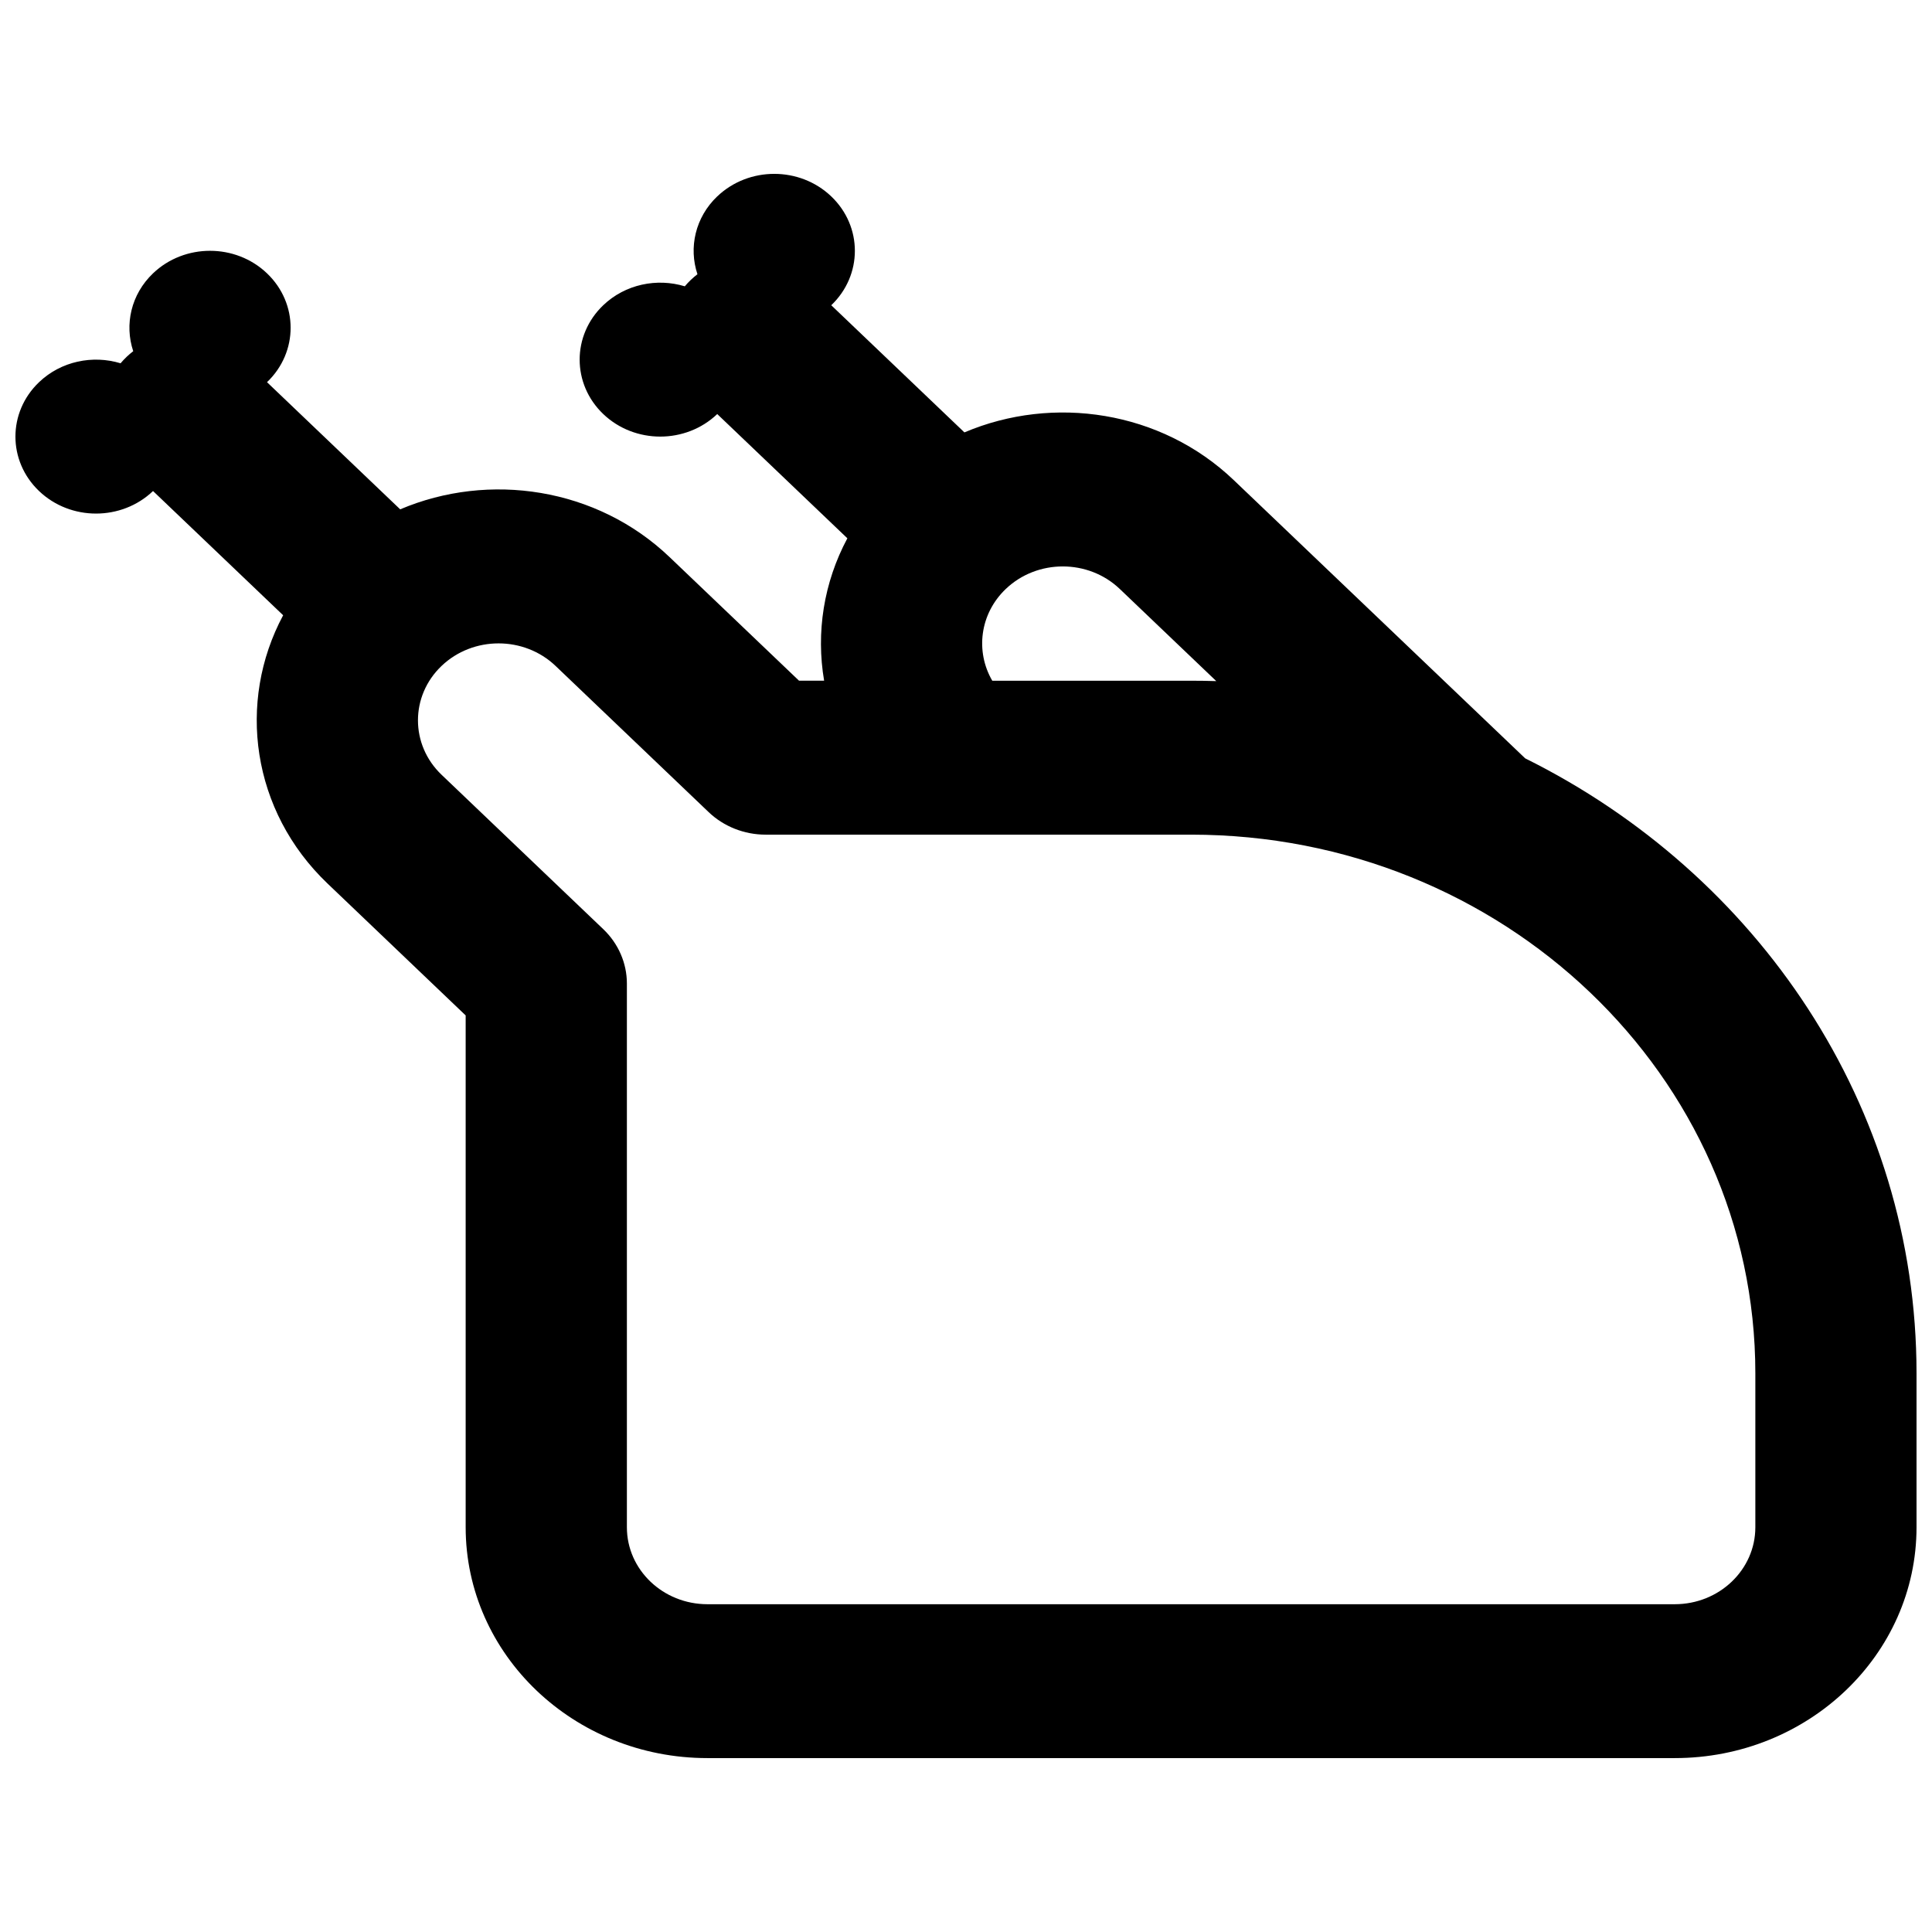 <?xml version="1.0" encoding="UTF-8"?>
<!-- Uploaded to: ICON Repo, www.svgrepo.com, Generator: ICON Repo Mixer Tools -->
<svg width="800px" height="800px" version="1.1" viewBox="144 144 512 512" xmlns="http://www.w3.org/2000/svg">
 <defs>
  <clipPath id="a">
   <path d="m148.09 190h503.81v420h-503.81z"/>
  </clipPath>
 </defs>
 <g clip-path="url(#a)">
  <path d="m334.08 196.05c8.344-7.965 21.867-7.965 30.211 0 8.344 7.965 8.344 20.879 0 28.844l35.289 33.695c23.531-9.996 52.078-5.781 71.379 12.648l77.23 73.734c61.621 30.578 103.71 92.082 103.71 162.97v40.789c0 33.793-28.688 61.184-64.082 61.184h-256.33c-35.391 0-64.082-27.391-64.082-61.184v-135.63l-36.598-34.945c-20.156-19.242-24.078-48.113-11.77-71.105l-34.484-32.922c-8.34 7.965-21.867 7.965-30.207 0-8.344-7.965-8.344-20.879 0-28.844 5.844-5.582 14.238-7.254 21.605-5.012 0.492-0.582 1.02-1.145 1.586-1.688 0.566-0.539 1.156-1.047 1.77-1.512-2.348-7.039-0.602-15.051 5.246-20.633 8.344-7.965 21.867-7.965 30.207 0 8.344 7.965 8.344 20.879 0 28.844l35.293 33.695c23.531-9.996 52.078-5.781 71.379 12.648l34.312 32.762h6.656c-2.176-12.734-0.121-26 6.16-37.734l-34.484-32.926c-8.34 7.965-21.863 7.965-30.207 0-8.34-7.961-8.34-20.875 0-28.84 5.848-5.582 14.238-7.254 21.609-5.012 0.488-0.582 1.016-1.145 1.586-1.688 0.566-0.539 1.156-1.047 1.766-1.512-2.348-7.039-0.598-15.051 5.246-20.633zm106.67 104.03 25.578 24.422c-2.215-0.07-4.441-0.105-6.676-0.105h-52.691c-4.512-7.758-3.316-17.73 3.582-24.316 8.34-7.961 21.867-7.961 30.207 0zm-149.52 20.395c-8.344-7.961-21.867-7.961-30.211 0-8.34 7.965-8.34 20.879 0 28.844l42.855 40.918c4.008 3.824 6.258 9.012 6.258 14.422v144.08c0 11.262 9.562 20.395 21.359 20.395h256.33c11.797 0 21.363-9.133 21.363-20.395v-40.789c0-78.844-66.945-142.76-149.53-142.76h-112.75c-5.664 0-11.098-2.148-15.105-5.973z" fill-rule="evenodd"/>
 </g>
</svg>
